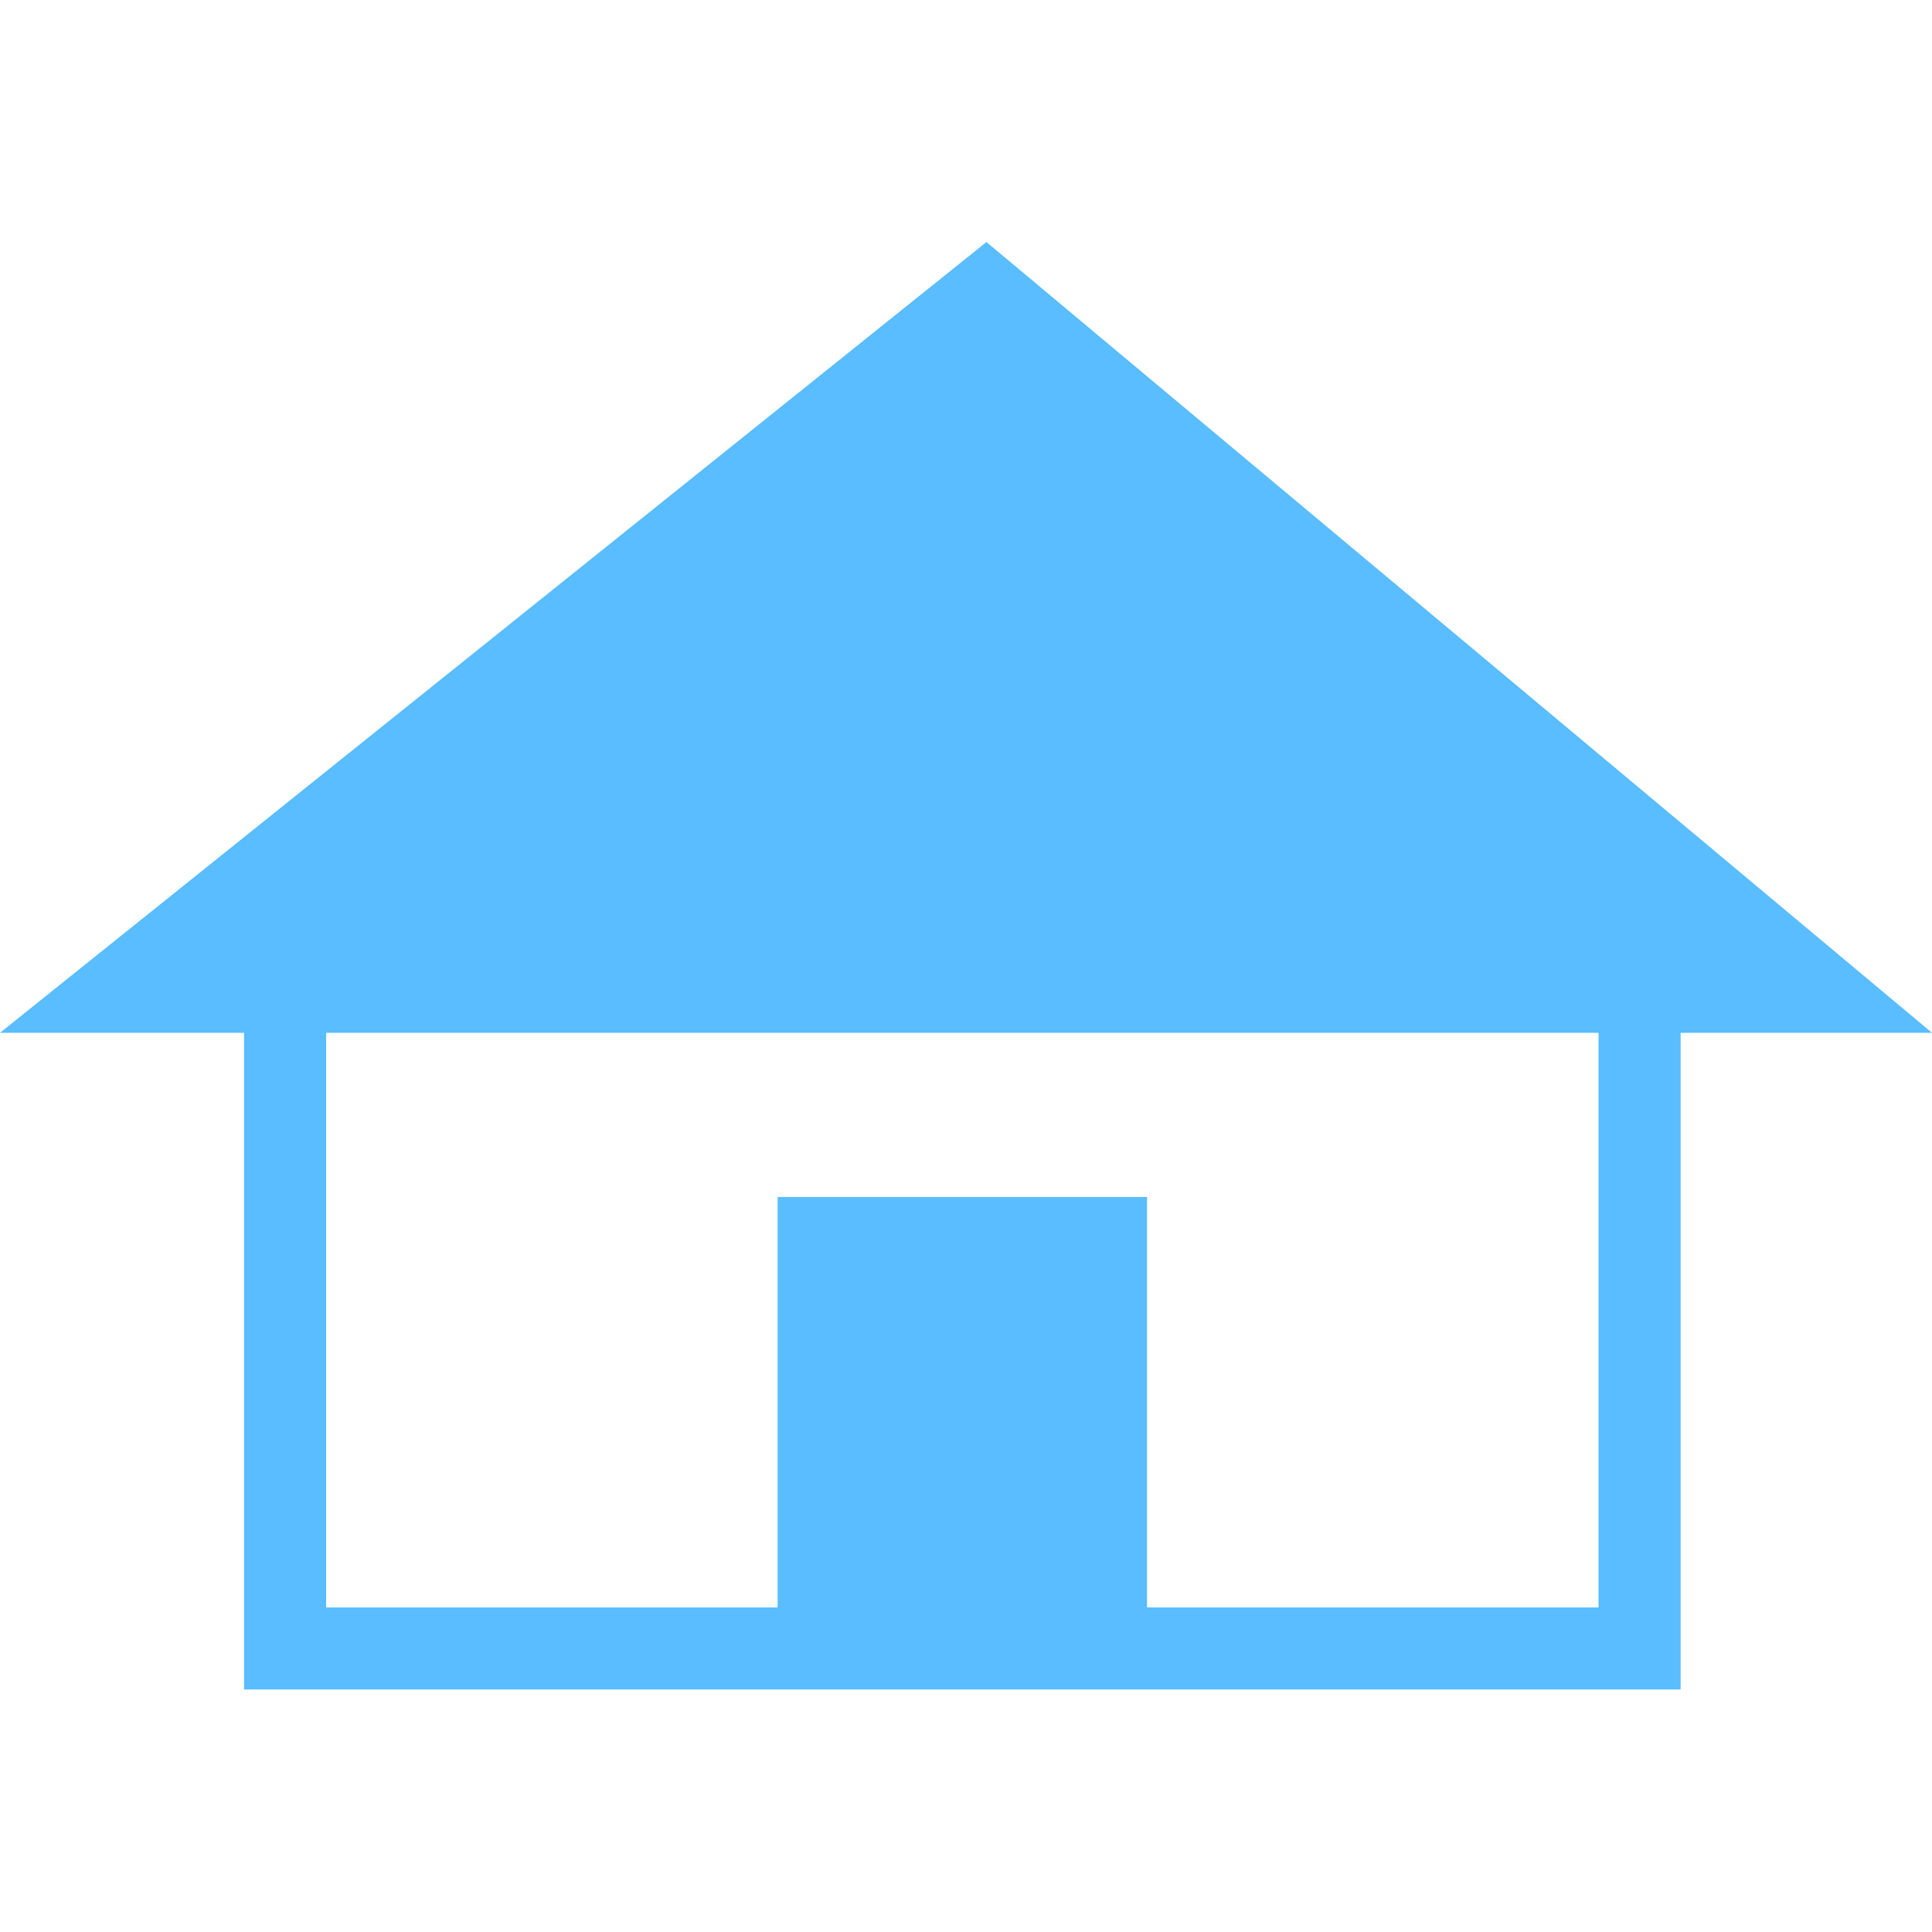 <?xml version="1.0" encoding="utf-8"?><!-- Uploaded to: SVG Repo, www.svgrepo.com, Generator: SVG Repo Mixer Tools -->
<svg width="800px" height="800px" viewBox="0 -5.9 47.071 47.071" xmlns="http://www.w3.org/2000/svg">
  <path id="_1" data-name="1" d="M136.125,176.466,113.088,157.2,89.054,176.466H95v16h35v-16Zm-8.125,14H117v-10h-9v10H97v-14h31Z" transform="translate(-89.054 -157.203)" fill="#59bdff"/>
</svg>
